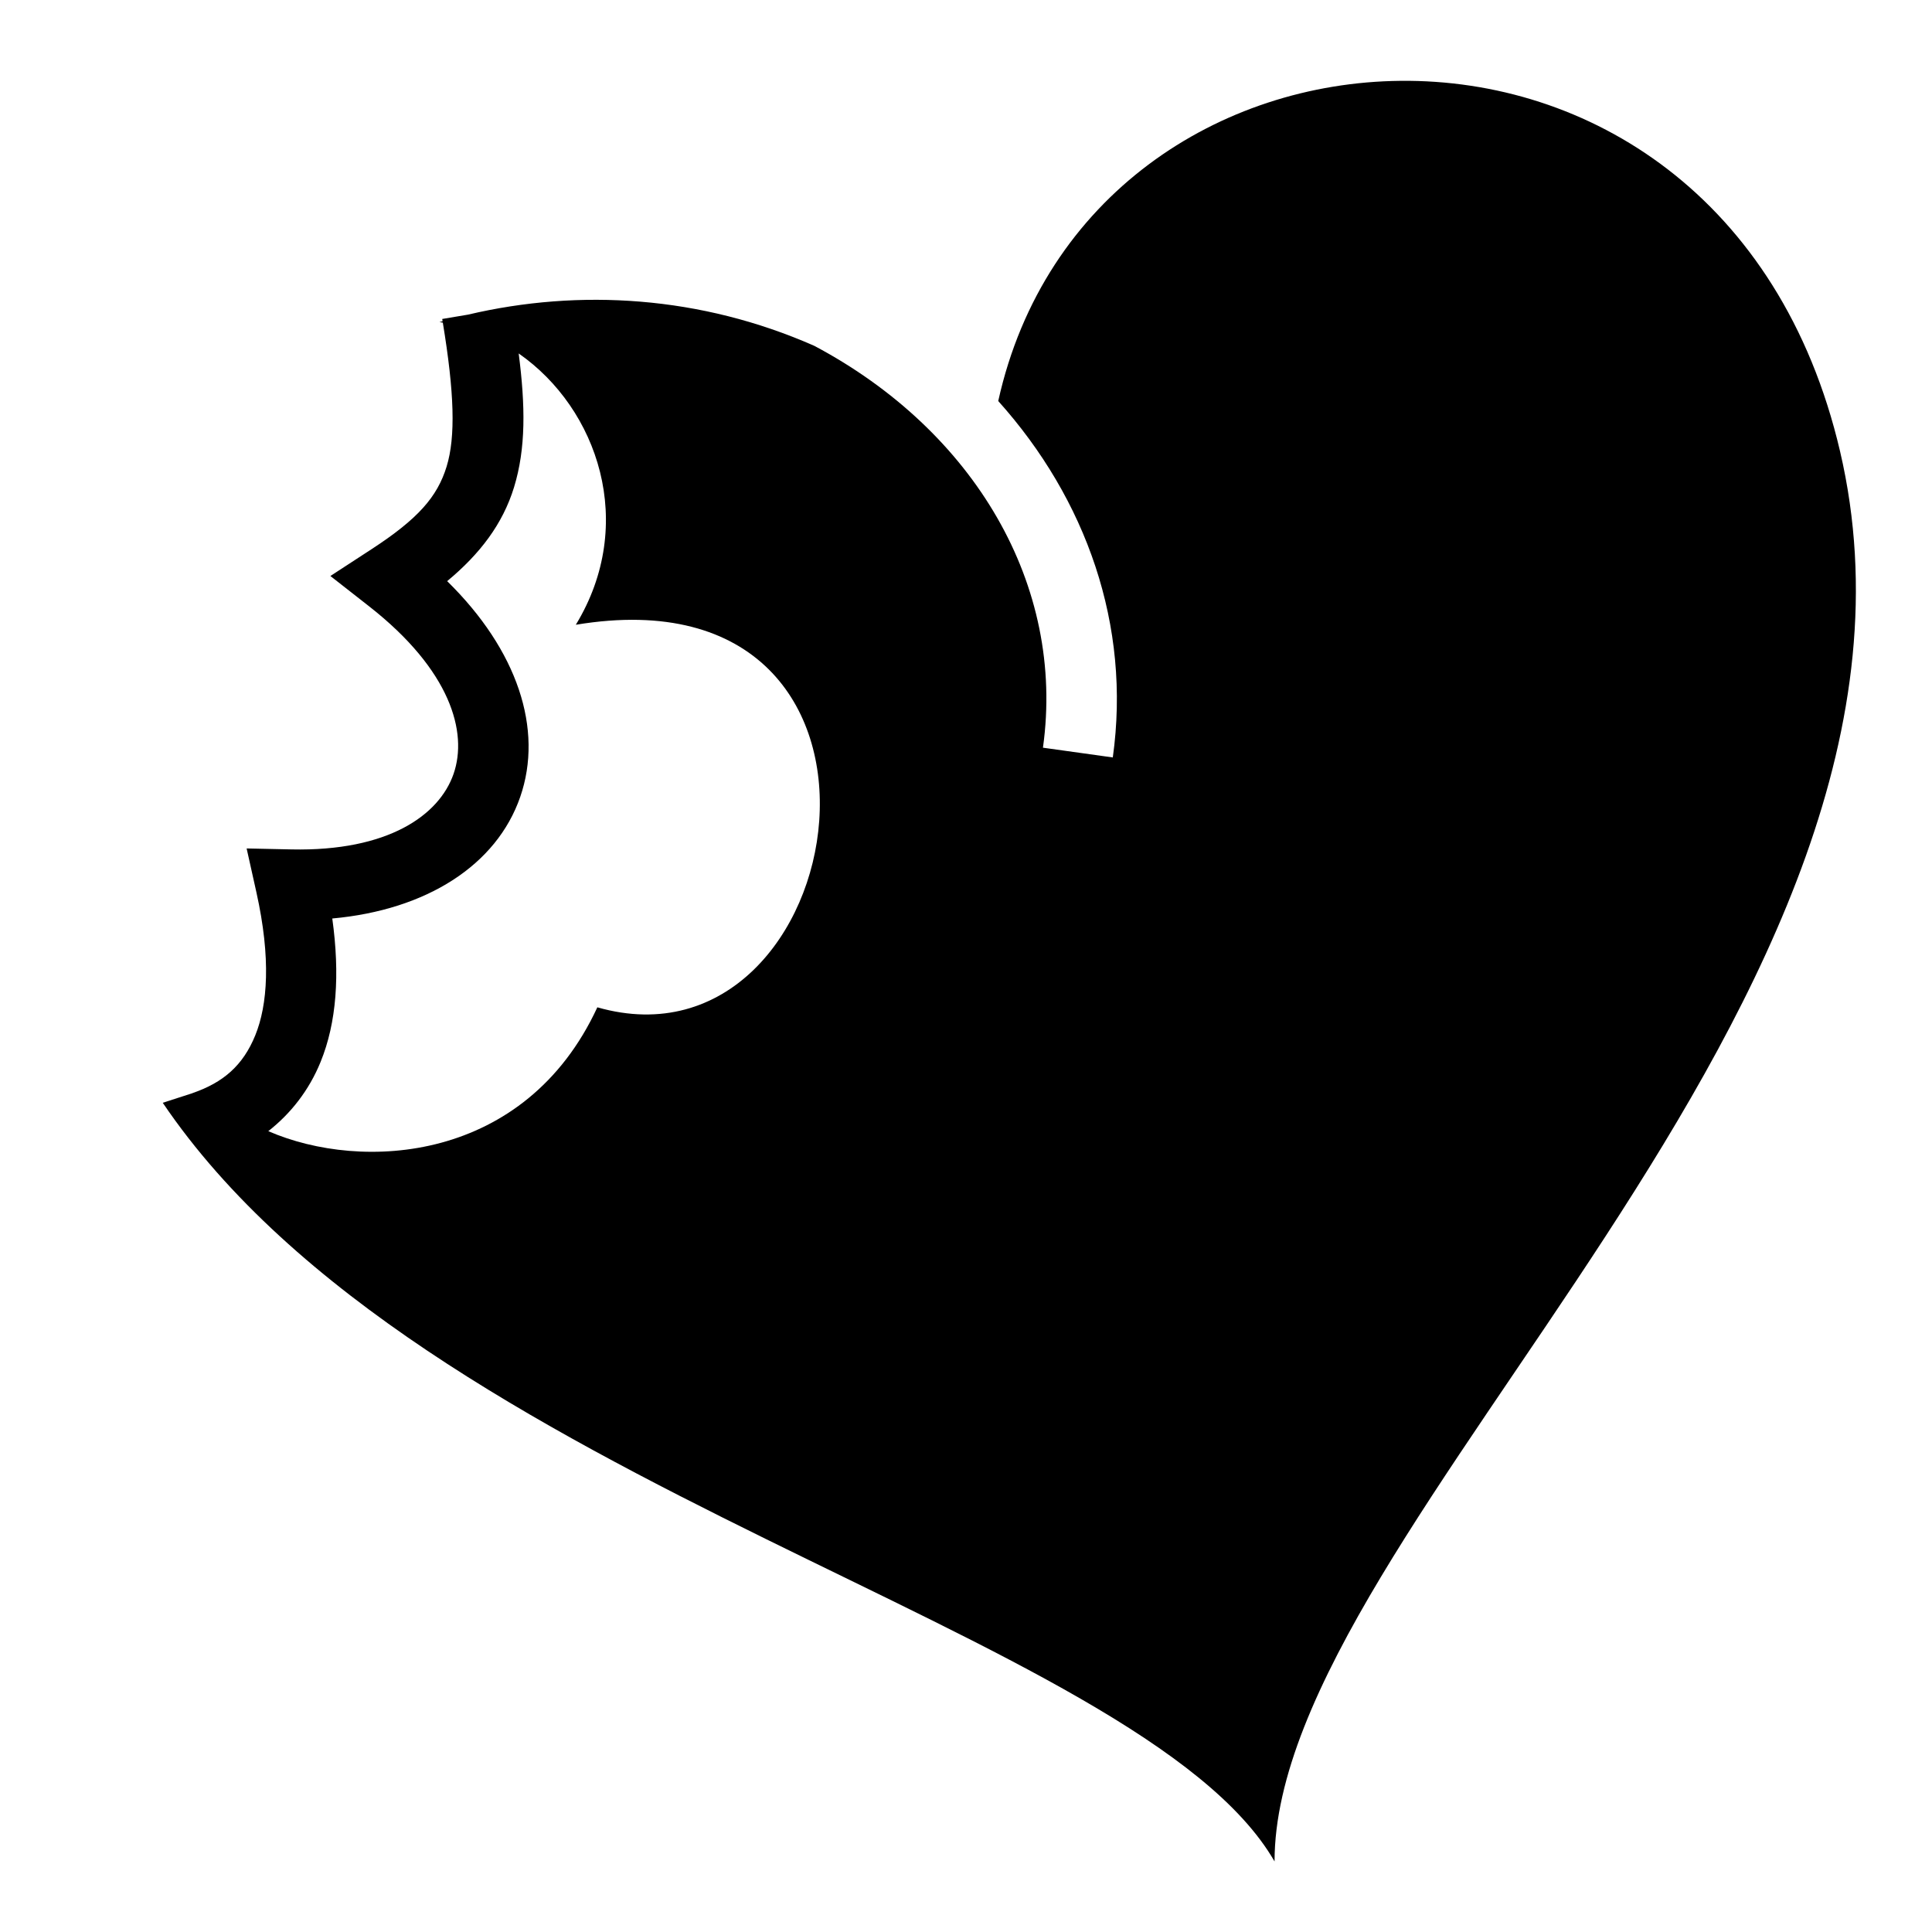 <?xml version="1.0" encoding="utf-8"?>
<!-- Generator: www.svgicons.com -->
<svg xmlns="http://www.w3.org/2000/svg" width="800" height="800" viewBox="0 0 512 512">
<path fill="currentColor" d="M371.148 21.422c-47.943.474-94.522 30.346-106.605 84.855c23.308 25.97 35.25 59.46 30.36 94.453l-18.51-2.585c6.01-43.03-18.18-83.975-60.573-106.483c-30.015-13.248-62.242-15.24-91.802-8.28l-6.82 1.147c.035.21.058.394.093.603c-.275.08-.552.152-.827.232c.297.04.59.09.887.135c3.047 18.48 3.43 30.233 1.01 38.135c-2.465 8.044-7.604 13.897-19.858 21.88l-10.947 7.13l10.287 8.056c21.587 16.905 26.17 33.387 22.36 44.382s-17.38 20.564-42.932 20.02l-11.91-.254l2.59 11.627c3.902 17.518 2.97 29.854-.3 37.894s-8.532 12.52-16.617 15.308l.006.015l-7.91 2.555C112.05 394.053 302.19 431.686 337.77 493.3c0-88.87 183.898-228.256 149.855-373.734c-15.838-67.674-66.885-98.634-116.475-98.144zm-233.69 72.246c21.017 14.63 31.41 45.175 15.14 71.9c96.352-16.05 73.76 120.85 5.703 101.38c-19.06 41.176-62.37 43.628-87.2 32.82c5.938-4.656 10.792-10.806 13.863-18.36c4.23-10.4 5.16-23.078 3.094-37.998c25.026-2.268 43.544-14.152 49.802-32.21c6.223-17.957-.74-38.94-19.358-57.192c8.663-7.18 14.733-15.126 17.727-24.897c3.145-10.27 3.022-21.51 1.227-35.442z"/>
</svg>